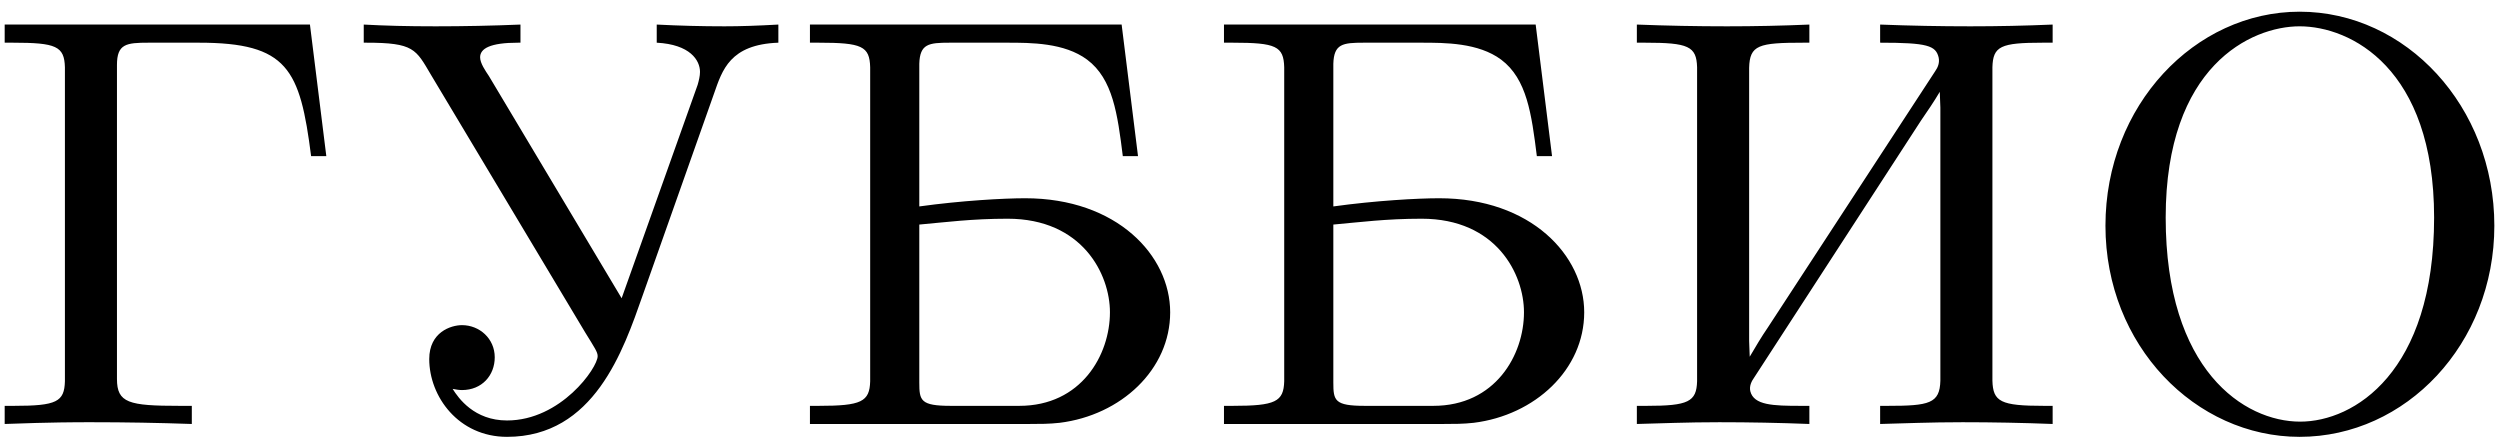 <?xml version="1.0" encoding="UTF-8"?> <svg xmlns="http://www.w3.org/2000/svg" width="171" height="30" viewBox="0 0 171 30" fill="none"><path d="M0.32 29V27.76H0.96C3.88 27.76 4.4 27.48 4.44 26.08V4.6C4.4 3.16 3.84 2.92 0.88 2.92H0.32V1.68H21.2L22.32 10.68H21.28C20.52 4.72 19.68 2.92 13.6 2.92H10.16C8.64 2.92 8 3 8 4.44V25.92C8 27.56 8.8 27.76 12.28 27.76H13.12V29C10.84 28.92 8.56 28.88 6.28 28.88H6.04C5.28 28.88 3.52 28.88 0.32 29ZM24.88 2.92V1.68C26.36 1.76 27.84 1.8 29.8 1.8C31.72 1.8 33.68 1.76 35.6 1.68V2.92H35.44C33.52 2.92 32.84 3.32 32.84 3.92C32.84 4.32 33.2 4.84 33.44 5.2L42.52 20.4L47.72 5.8C47.8 5.52 47.88 5.2 47.88 4.92C47.88 4.12 47.2 3.04 44.92 2.92V1.68C46.48 1.76 48 1.8 49.56 1.8C50.64 1.8 51.8 1.76 53.24 1.68V2.92C49.92 3.04 49.4 4.8 48.84 6.4L43.96 20.2C42.64 23.96 40.64 29.88 34.68 29.88C31.36 29.88 29.36 27.12 29.36 24.56C29.36 22.72 30.84 22.24 31.6 22.24C32.8 22.24 33.84 23.16 33.84 24.44C33.84 25.68 32.96 26.68 31.6 26.68C31.4 26.68 31.16 26.64 30.96 26.6C31.36 27.24 32.44 28.76 34.68 28.76C38.36 28.76 40.88 25.16 40.88 24.36C40.88 24.08 40.68 23.8 40.04 22.76L29.48 5.12C28.44 3.36 28.32 2.92 25.04 2.92H24.88ZM55.4 29V27.76H56C58.92 27.76 59.48 27.48 59.52 26.08V4.6C59.48 3.16 58.96 2.92 56 2.92H55.4V1.68H76.72L77.84 10.68H76.8C76.44 7.8 76.12 5.4 74.36 4.08C72.8 2.92 70.52 2.92 68.88 2.92H64.96C63.52 2.92 62.92 3 62.88 4.36V14.12C65.76 13.72 68.68 13.56 70.12 13.56C76.4 13.56 80.04 17.48 80.04 21.36C80.04 25.28 76.68 28.4 72.48 28.92C71.76 29 71.12 29 70.4 29H55.4ZM62.88 26.16C62.88 27.4 62.96 27.76 65.04 27.76H69.72C73.96 27.76 75.92 24.28 75.92 21.36C75.92 18.76 74.04 14.96 68.92 14.96C66.48 14.96 64.68 15.2 62.88 15.36V26.16ZM83.72 29V27.76H84.32C87.24 27.76 87.8 27.48 87.84 26.08V4.6C87.8 3.16 87.28 2.92 84.32 2.92H83.72V1.68H105.04L106.16 10.68H105.12C104.76 7.8 104.44 5.4 102.68 4.08C101.12 2.92 98.84 2.92 97.2 2.92H93.28C91.84 2.92 91.24 3 91.2 4.36V14.12C94.08 13.72 97 13.56 98.44 13.56C104.72 13.56 108.36 17.48 108.36 21.36C108.36 25.28 105 28.4 100.8 28.92C100.08 29 99.44 29 98.72 29H83.72ZM91.2 26.16C91.2 27.4 91.28 27.76 93.36 27.76H98.04C102.28 27.76 104.24 24.28 104.24 21.36C104.24 18.76 102.36 14.96 97.24 14.96C94.8 14.96 93 15.2 91.2 15.36V26.16ZM111.961 29V27.76H112.641C115.481 27.76 116.041 27.48 116.081 26.08V4.6C116.041 3.16 115.481 2.92 112.521 2.92H111.961V1.68C114.001 1.76 116.081 1.8 118.121 1.8C120.041 1.8 121.881 1.76 123.761 1.68V2.92H123.361C120.281 2.92 119.681 3.08 119.641 4.64V23.32C119.641 23.68 119.681 24.04 119.681 24.4C120.081 23.72 120.481 23.04 120.921 22.4L132.361 4.88C132.561 4.6 132.681 4.28 132.601 3.92C132.401 3.12 131.841 2.92 128.601 2.92V1.68C130.641 1.76 132.721 1.8 134.761 1.8C136.681 1.8 138.521 1.76 140.401 1.68V2.92H139.721C136.841 2.92 136.321 3.16 136.281 4.6V26.04C136.321 27.48 136.841 27.76 139.801 27.76H140.401V29C138.361 28.92 136.281 28.88 134.241 28.88C132.001 28.88 130.281 28.96 128.601 29V27.76H129.121C131.961 27.76 132.681 27.6 132.721 26.04V7.36C132.721 7 132.681 6.64 132.681 6.28C132.281 6.96 131.841 7.6 131.401 8.24L120.001 25.8C119.801 26.08 119.641 26.4 119.721 26.76C119.961 27.72 121.281 27.76 123.161 27.76H123.761V29C121.721 28.92 119.641 28.88 117.601 28.88C115.361 28.88 113.641 28.96 111.961 29ZM144.013 15.44C144.013 7.2 150.133 0.8 157.293 0.8C164.573 0.8 170.613 7.28 170.613 15.44C170.613 23.52 164.573 29.88 157.293 29.88C150.173 29.88 144.013 23.64 144.013 15.44ZM148.133 14.88C148.133 25.32 153.493 28.84 157.333 28.84C161.013 28.84 166.493 25.48 166.493 14.88C166.493 4.64 160.773 1.8 157.293 1.8C153.973 1.8 148.133 4.52 148.133 14.88Z" fill="black"></path></svg> 